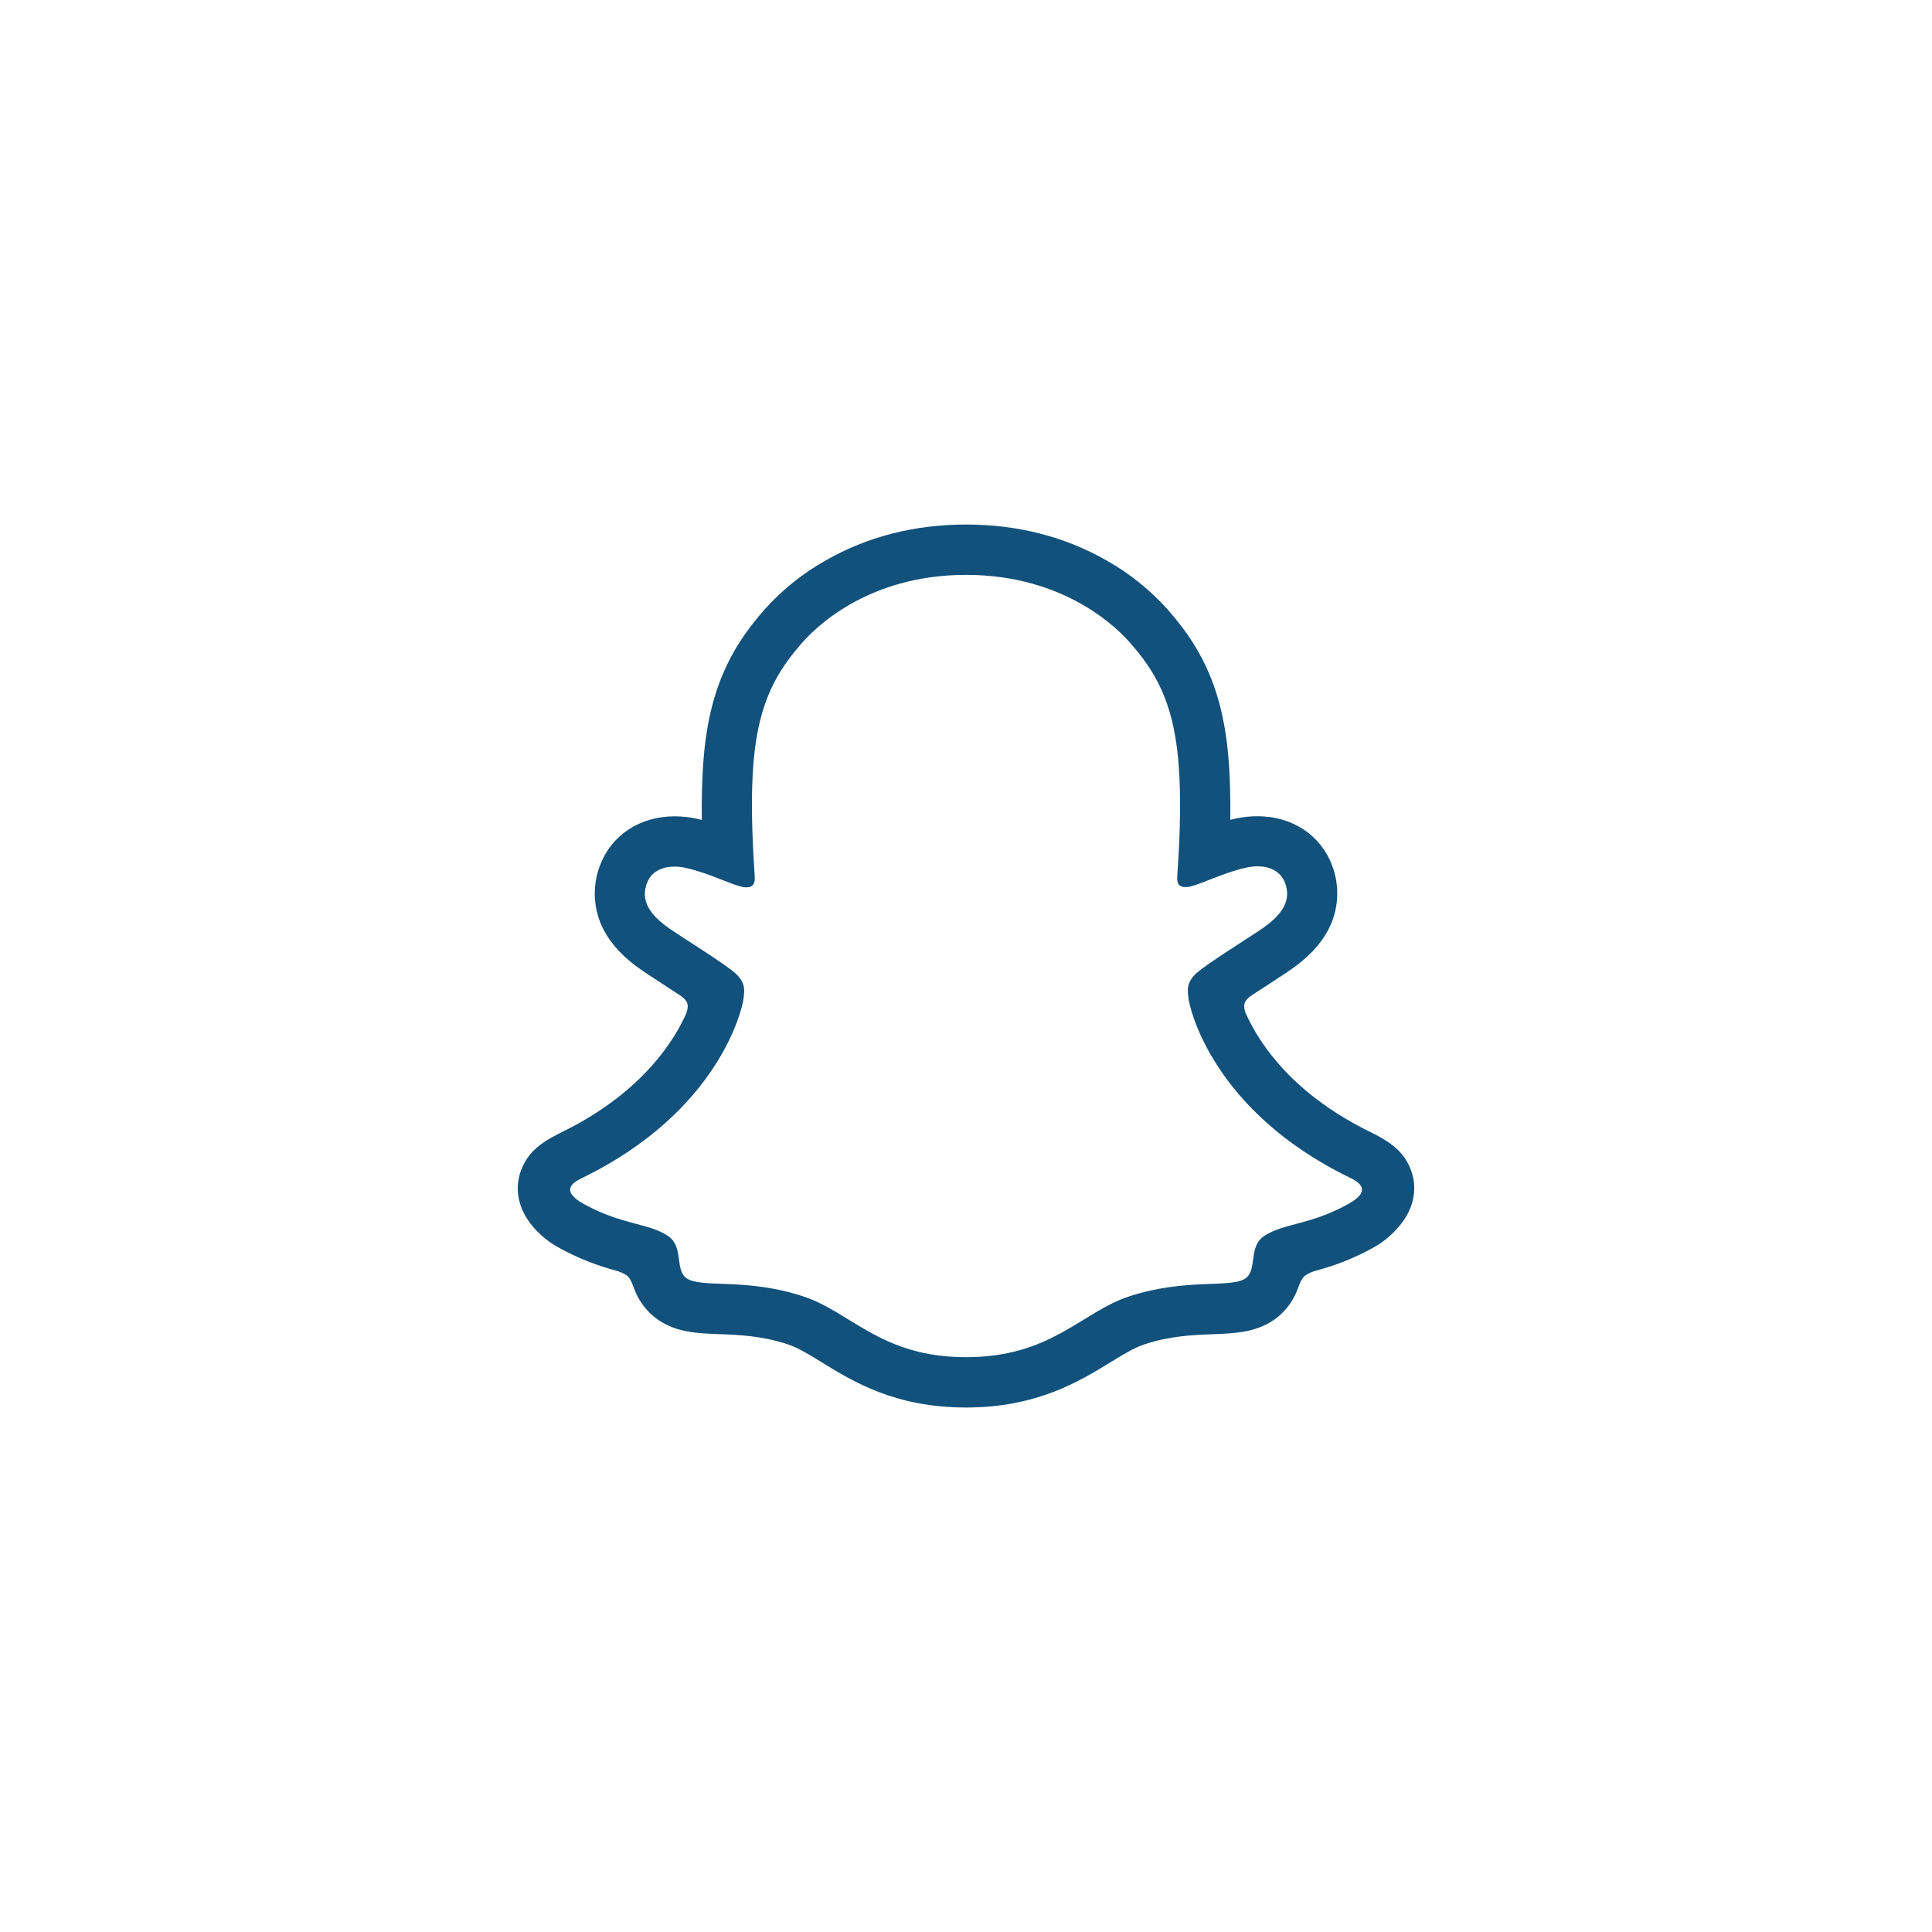 <?xml version="1.0" encoding="UTF-8"?>
<svg id="Layer_1" data-name="Layer 1" xmlns="http://www.w3.org/2000/svg" viewBox="0 0 1200 1200">
  <defs>
    <style>
      .cls-1 {
        fill: #11517c;
      }
    </style>
  </defs>
  <path class="cls-1" d="M876.42,726.89c-3.87-10.53-11.24-16.16-19.63-20.83-1.58-.92-3.03-1.66-4.27-2.23-2.5-1.29-5.06-2.55-7.61-3.87-26.16-13.87-46.59-31.37-60.76-52.11-4.02-5.84-7.51-12.03-10.43-18.49-1.21-3.46-1.15-5.42-.28-7.21.86-1.38,2-2.57,3.34-3.49,4.5-2.97,9.13-5.99,12.28-8.02,5.61-3.63,10.04-6.5,12.9-8.54,10.74-7.51,18.25-15.49,22.95-24.41,6.63-12.47,7.51-27.21,2.4-40.37-7.11-18.72-24.8-30.35-46.22-30.35-4.52,0-9.03.47-13.44,1.42-1.18.26-2.36.53-3.51.83.2-12.8-.09-26.32-1.22-39.62-4.04-46.76-20.41-71.27-37.49-90.82-10.93-12.25-23.81-22.61-38.11-30.67-25.91-14.8-55.28-22.31-87.31-22.31s-61.26,7.51-87.19,22.31c-14.34,8.06-27.24,18.45-38.18,30.73-17.07,19.55-33.45,44.1-37.49,90.82-1.14,13.3-1.42,26.89-1.24,39.62-1.15-.3-2.32-.57-3.5-.83-4.42-.95-8.92-1.43-13.44-1.42-21.44,0-39.15,11.62-46.24,30.35-5.12,13.17-4.27,27.93,2.35,40.42,4.71,8.92,12.22,16.9,22.96,24.41,2.85,1.99,7.3,4.87,12.9,8.54,3.03,1.96,7.45,4.84,11.79,7.71,1.52.98,2.81,2.28,3.78,3.8.91,1.86.94,3.87-.41,7.57-2.87,6.33-6.31,12.39-10.26,18.11-13.86,20.27-33.69,37.46-59.01,51.22-13.42,7.11-27.36,11.86-33.25,27.87-4.44,12.08-1.54,25.82,9.75,37.4h0c4.14,4.32,8.94,7.96,14.23,10.77,10.99,6.04,22.68,10.72,34.81,13.93,2.5.65,4.88,1.71,7.03,3.14,4.11,3.6,3.53,9.02,9.01,16.96,2.75,4.1,6.24,7.65,10.3,10.47,11.49,7.94,24.41,8.44,38.1,8.96,12.36.47,26.38,1.01,42.38,6.29,6.63,2.19,13.52,6.43,21.5,11.38,19.16,11.78,45.4,27.9,89.3,27.9s70.32-16.2,89.63-28.03c7.92-4.87,14.77-9.06,21.21-11.2,16-5.29,30.02-5.82,42.38-6.29,13.69-.53,26.6-1.02,38.1-8.96,4.8-3.35,8.81-7.72,11.72-12.8,3.94-6.7,3.84-11.38,7.54-14.65,2.02-1.37,4.25-2.39,6.6-3.02,12.29-3.22,24.14-7.94,35.28-14.06,5.61-3.01,10.67-6.97,14.94-11.69l.14-.17c10.58-11.32,13.24-24.67,8.91-36.45ZM837.39,747.86c-23.8,13.15-39.62,11.74-51.93,19.66-10.46,6.73-4.27,21.24-11.86,26.48-9.33,6.44-36.92-.46-72.55,11.31-29.39,9.72-48.14,37.66-101.01,37.66s-71.17-27.88-101.05-37.73c-35.57-11.77-63.21-4.87-72.55-11.31-7.58-5.24-1.42-19.75-11.86-26.48-12.32-7.92-28.14-6.52-51.93-19.59-15.15-8.37-6.56-13.54-1.51-15.99,86.21-41.74,99.97-106.19,100.58-110.97.74-5.79,1.56-10.34-4.81-16.23-6.16-5.69-33.49-22.61-41.07-27.9-12.55-8.76-18.07-17.51-14-28.27,2.85-7.44,9.79-10.24,17.07-10.24,2.3,0,4.6.26,6.84.77,13.77,2.99,27.14,9.89,34.87,11.75.93.24,1.89.37,2.85.38,4.13,0,5.58-2.08,5.29-6.8-.88-15.07-3.02-44.43-.64-71.87,3.26-37.76,15.42-56.46,29.88-73.01,6.94-7.95,39.56-42.42,101.95-42.42s95.09,34.33,102.03,42.25c14.47,16.55,26.65,35.25,29.88,73.01,2.38,27.44.33,56.82-.64,71.87-.33,4.97,1.17,6.8,5.29,6.8.96-.02,1.92-.14,2.85-.38,7.74-1.86,21.11-8.76,34.88-11.75,2.25-.5,4.54-.76,6.84-.77,7.33,0,14.23,2.85,17.07,10.24,4.07,10.76-1.42,19.5-13.98,28.27-7.58,5.29-34.91,22.19-41.07,27.9-6.39,5.89-5.55,10.44-4.81,16.23.61,4.85,14.35,69.3,100.58,110.97,5.09,2.55,13.69,7.72-1.47,16.16Z"/>
</svg>
